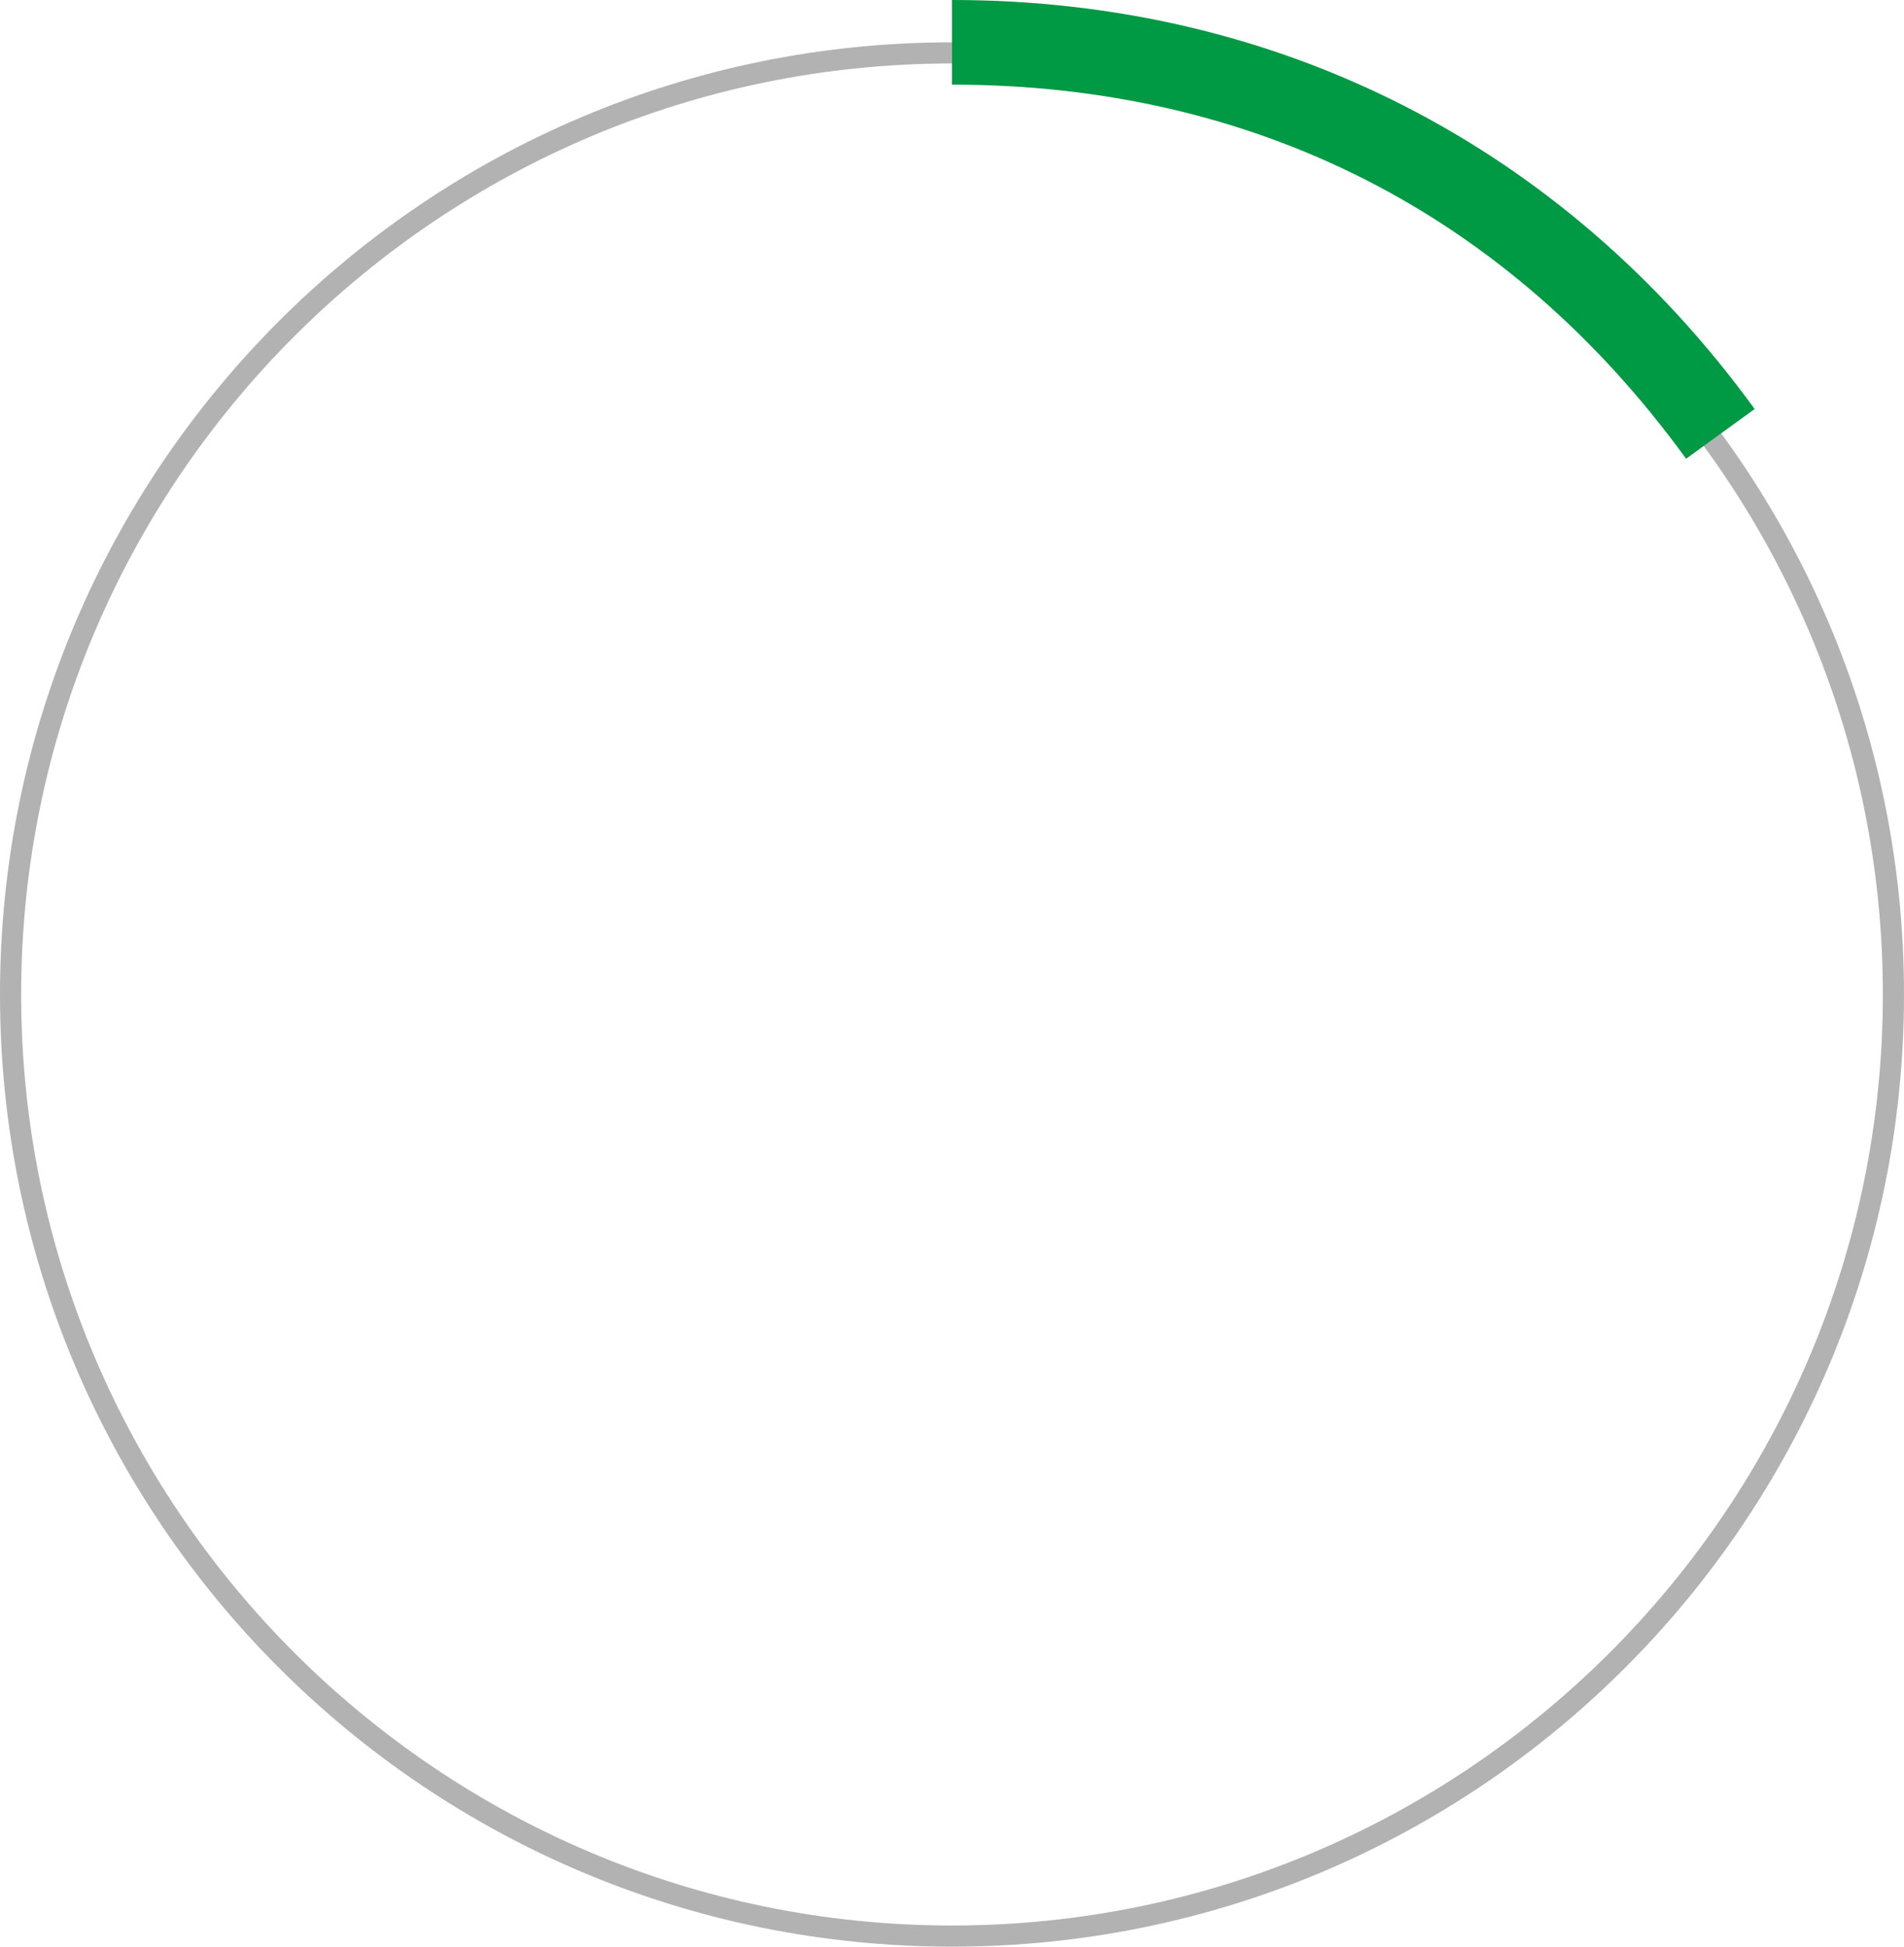 <?xml version="1.0" encoding="UTF-8"?><svg xmlns="http://www.w3.org/2000/svg" id="Layer_268c9821e7db4e" data-name="Layer 2" viewBox="0 0 90 92" aria-hidden="true" width="90px" height="92px">
  <defs><linearGradient class="cerosgradient" data-cerosgradient="true" id="CerosGradient_id4b902cc97" gradientUnits="userSpaceOnUse" x1="50%" y1="100%" x2="50%" y2="0%"><stop offset="0%" stop-color="#d1d1d1"/><stop offset="100%" stop-color="#d1d1d1"/></linearGradient><linearGradient/>
    <style>
      .cls-1-68c9821e7db4e{
        fill: #b2b2b2;
      }

      .cls-2-68c9821e7db4e{
        fill: #094;
      }
    </style>
  </defs>
  <g id="stat368c9821e7db4e">
    <g>
      <path class="cls-1-68c9821e7db4e" d="M45,3c24.26,0,44,19.74,44,44s-19.74,44-44,44S1,71.26,1,47,20.74,3,45,3M45,2C20.15,2,0,22.15,0,47s20.15,45,45,45,45-20.15,45-45S69.85,2,45,2h0Z"/>
      <path class="cls-2-68c9821e7db4e" d="M79.7,21.68c-8.4-11.57-20.4-17.68-34.7-17.68V0c15.41,0,28.88,6.87,37.94,19.33l-3.24,2.35Z"/>
    </g>
  </g>
</svg>